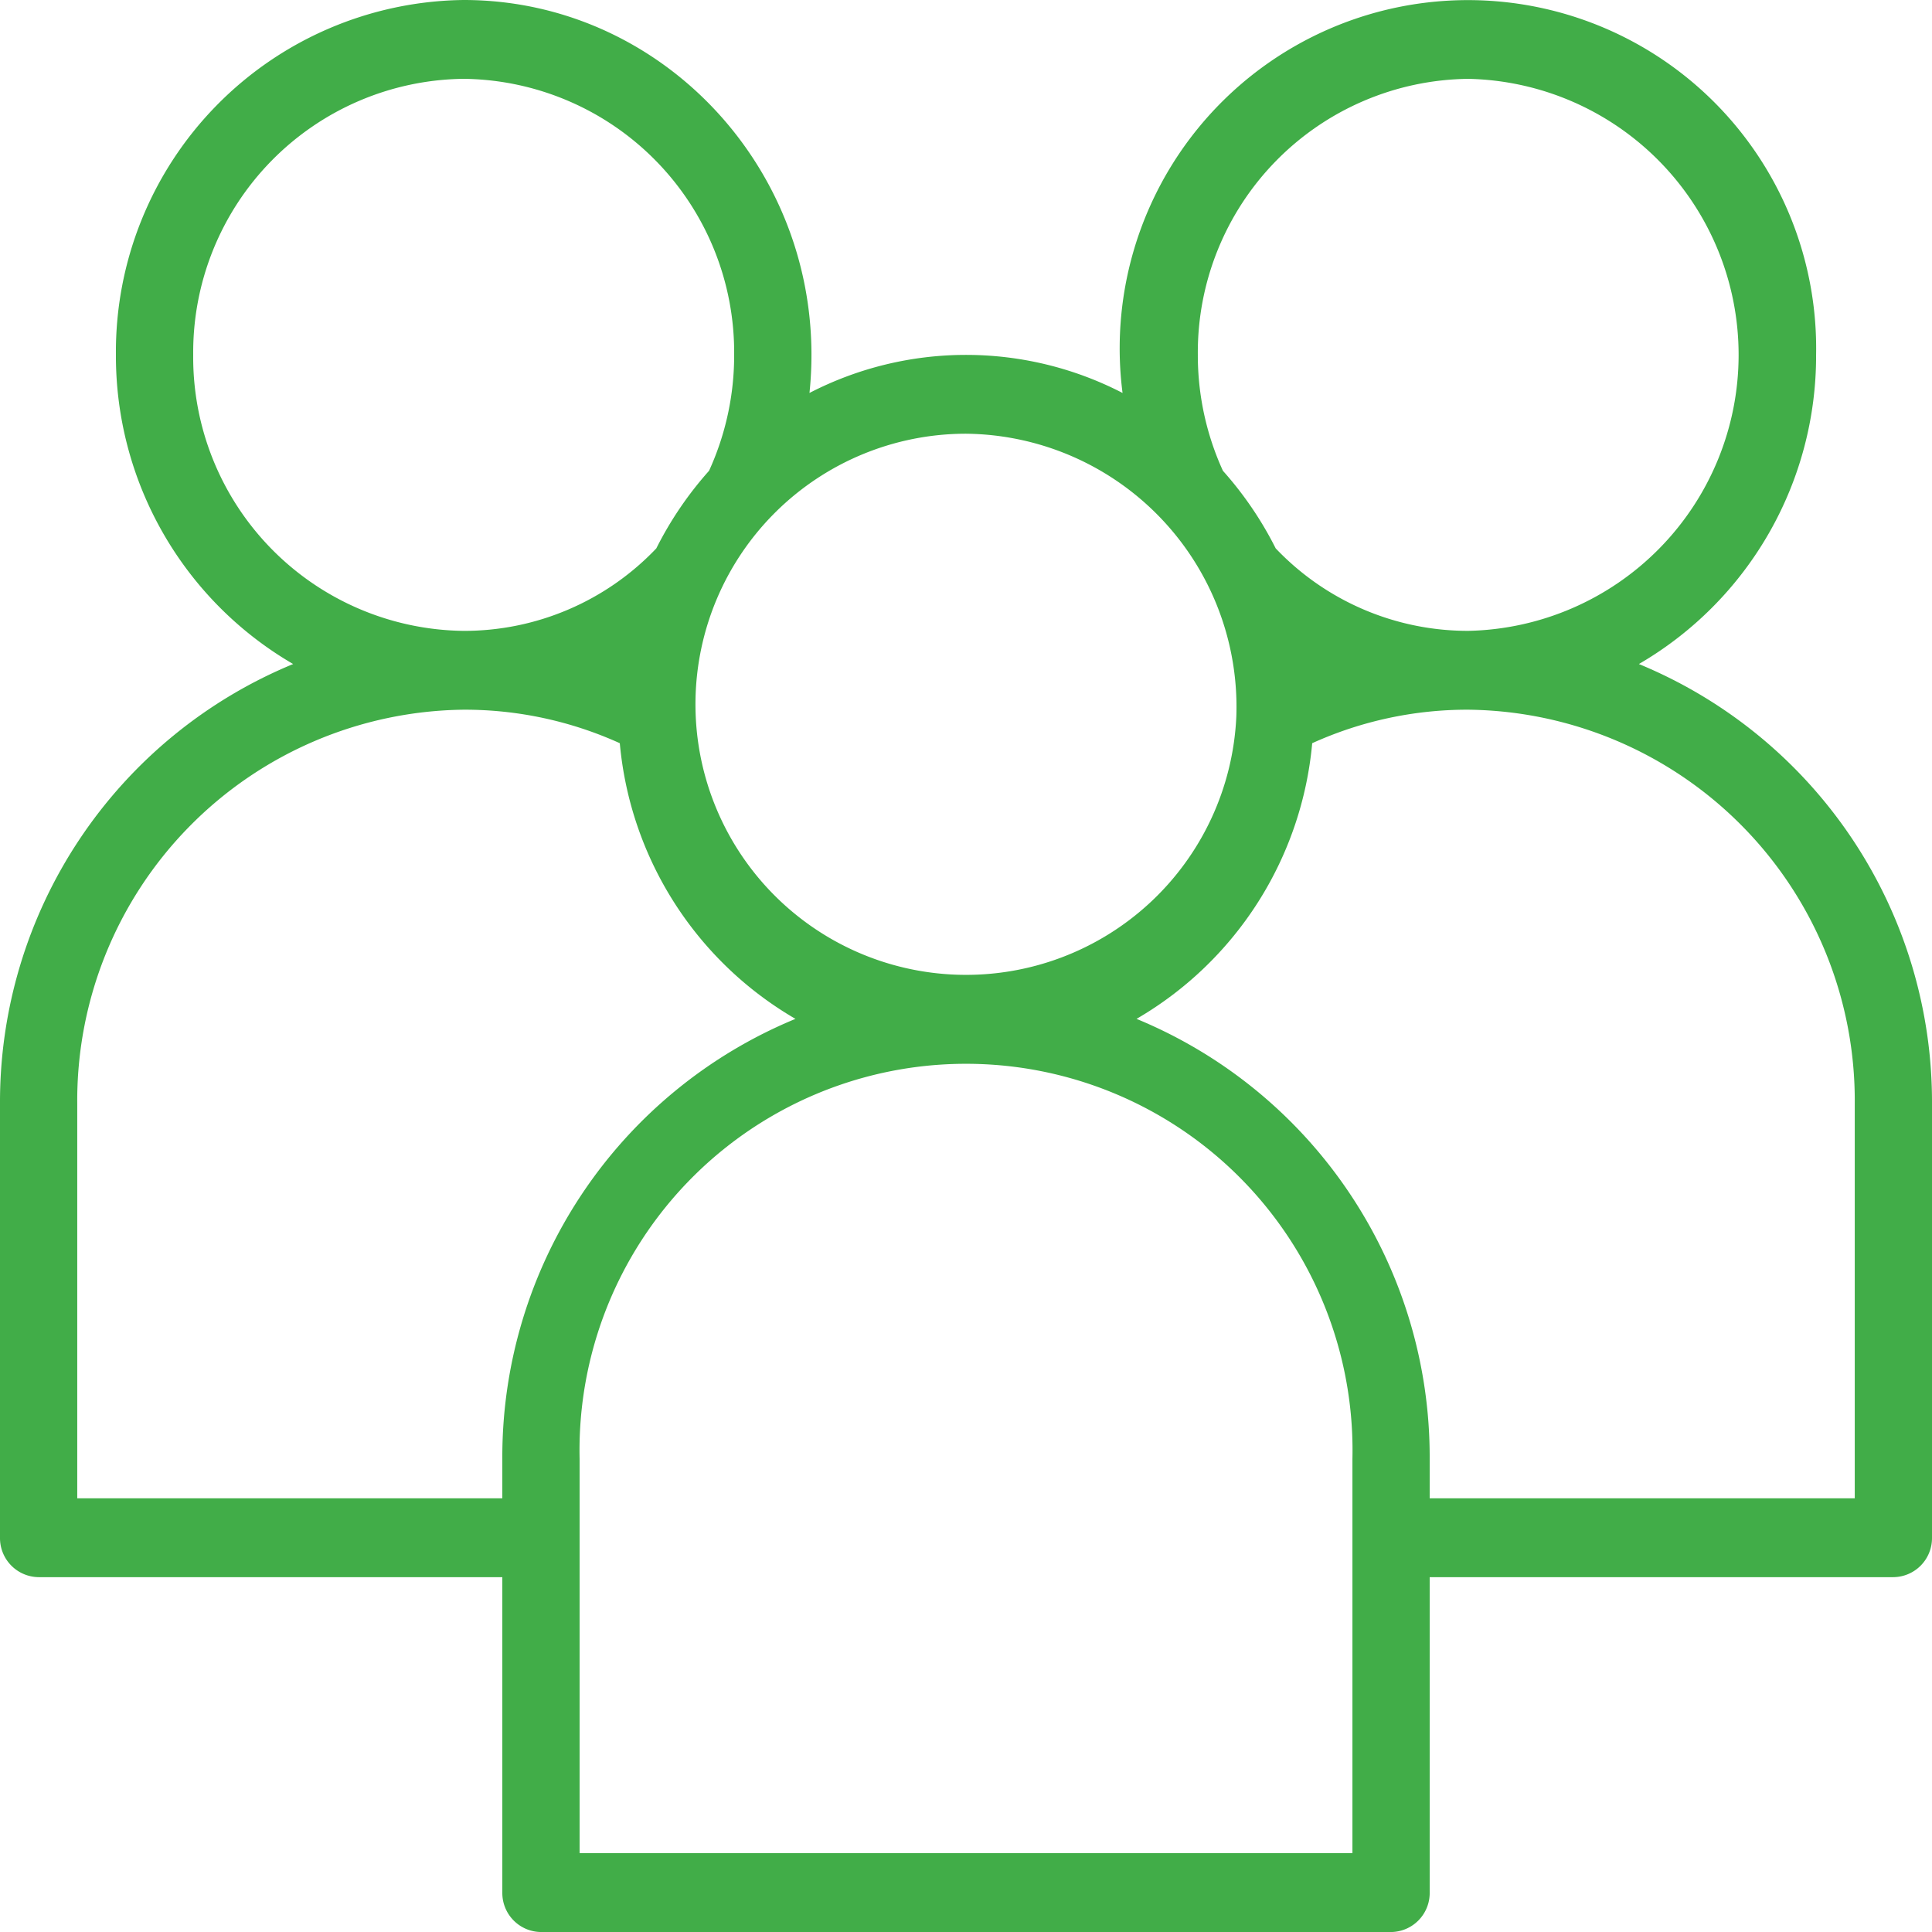 <?xml version="1.0" encoding="UTF-8"?> <svg xmlns="http://www.w3.org/2000/svg" width="111.469" height="111.469" viewBox="0 0 111.469 111.469"><defs><style>.a{fill:#41ad48;}</style></defs><path class="a" d="M100.591,49.34A20.563,20.563,0,0,0,110.815,31.5,20.092,20.092,0,1,0,70.8,33.7a19.67,19.67,0,0,0-18.063,0C54,21.492,44.605,11.028,32.785,11.028A20.3,20.3,0,0,0,12.721,31.5,20.56,20.56,0,0,0,22.947,49.34,27.338,27.338,0,0,0,6.033,74.725V99.748a2.253,2.253,0,0,0,2.23,2.276H35.015v18.2a2.254,2.254,0,0,0,2.23,2.275H86.291a2.253,2.253,0,0,0,2.23-2.275v-18.2h26.754a2.252,2.252,0,0,0,2.227-2.276V74.725A27.339,27.339,0,0,0,100.591,49.34ZM90.75,15.577a15.928,15.928,0,0,1,0,31.849,15.305,15.305,0,0,1-11.115-4.76,20.63,20.63,0,0,0-3.044-4.475,16.049,16.049,0,0,1-1.448-6.69A15.786,15.786,0,0,1,90.75,15.577ZM77.365,52.359a15.611,15.611,0,1,1-15.6-16.307A15.766,15.766,0,0,1,77.365,52.359ZM17.18,31.5a15.785,15.785,0,0,1,15.6-15.924A15.786,15.786,0,0,1,48.391,31.5a16.014,16.014,0,0,1-1.448,6.69A20.614,20.614,0,0,0,43.9,42.667a15.3,15.3,0,0,1-11.115,4.76A15.786,15.786,0,0,1,17.18,31.5ZM10.49,97.473V74.725a22.551,22.551,0,0,1,22.294-22.75,21.685,21.685,0,0,1,9.009,1.933A20.536,20.536,0,0,0,51.928,69.813,27.339,27.339,0,0,0,35.015,95.2v2.274H10.49Zm73.573,20.475H39.474V95.2a22.3,22.3,0,1,1,44.589,0Zm28.982-20.475H88.52V95.2A27.34,27.34,0,0,0,71.607,69.813,20.536,20.536,0,0,0,81.742,53.908a21.693,21.693,0,0,1,9.009-1.933,22.551,22.551,0,0,1,22.294,22.75V97.473Z" transform="translate(-6.033 -11.028)"></path></svg> 